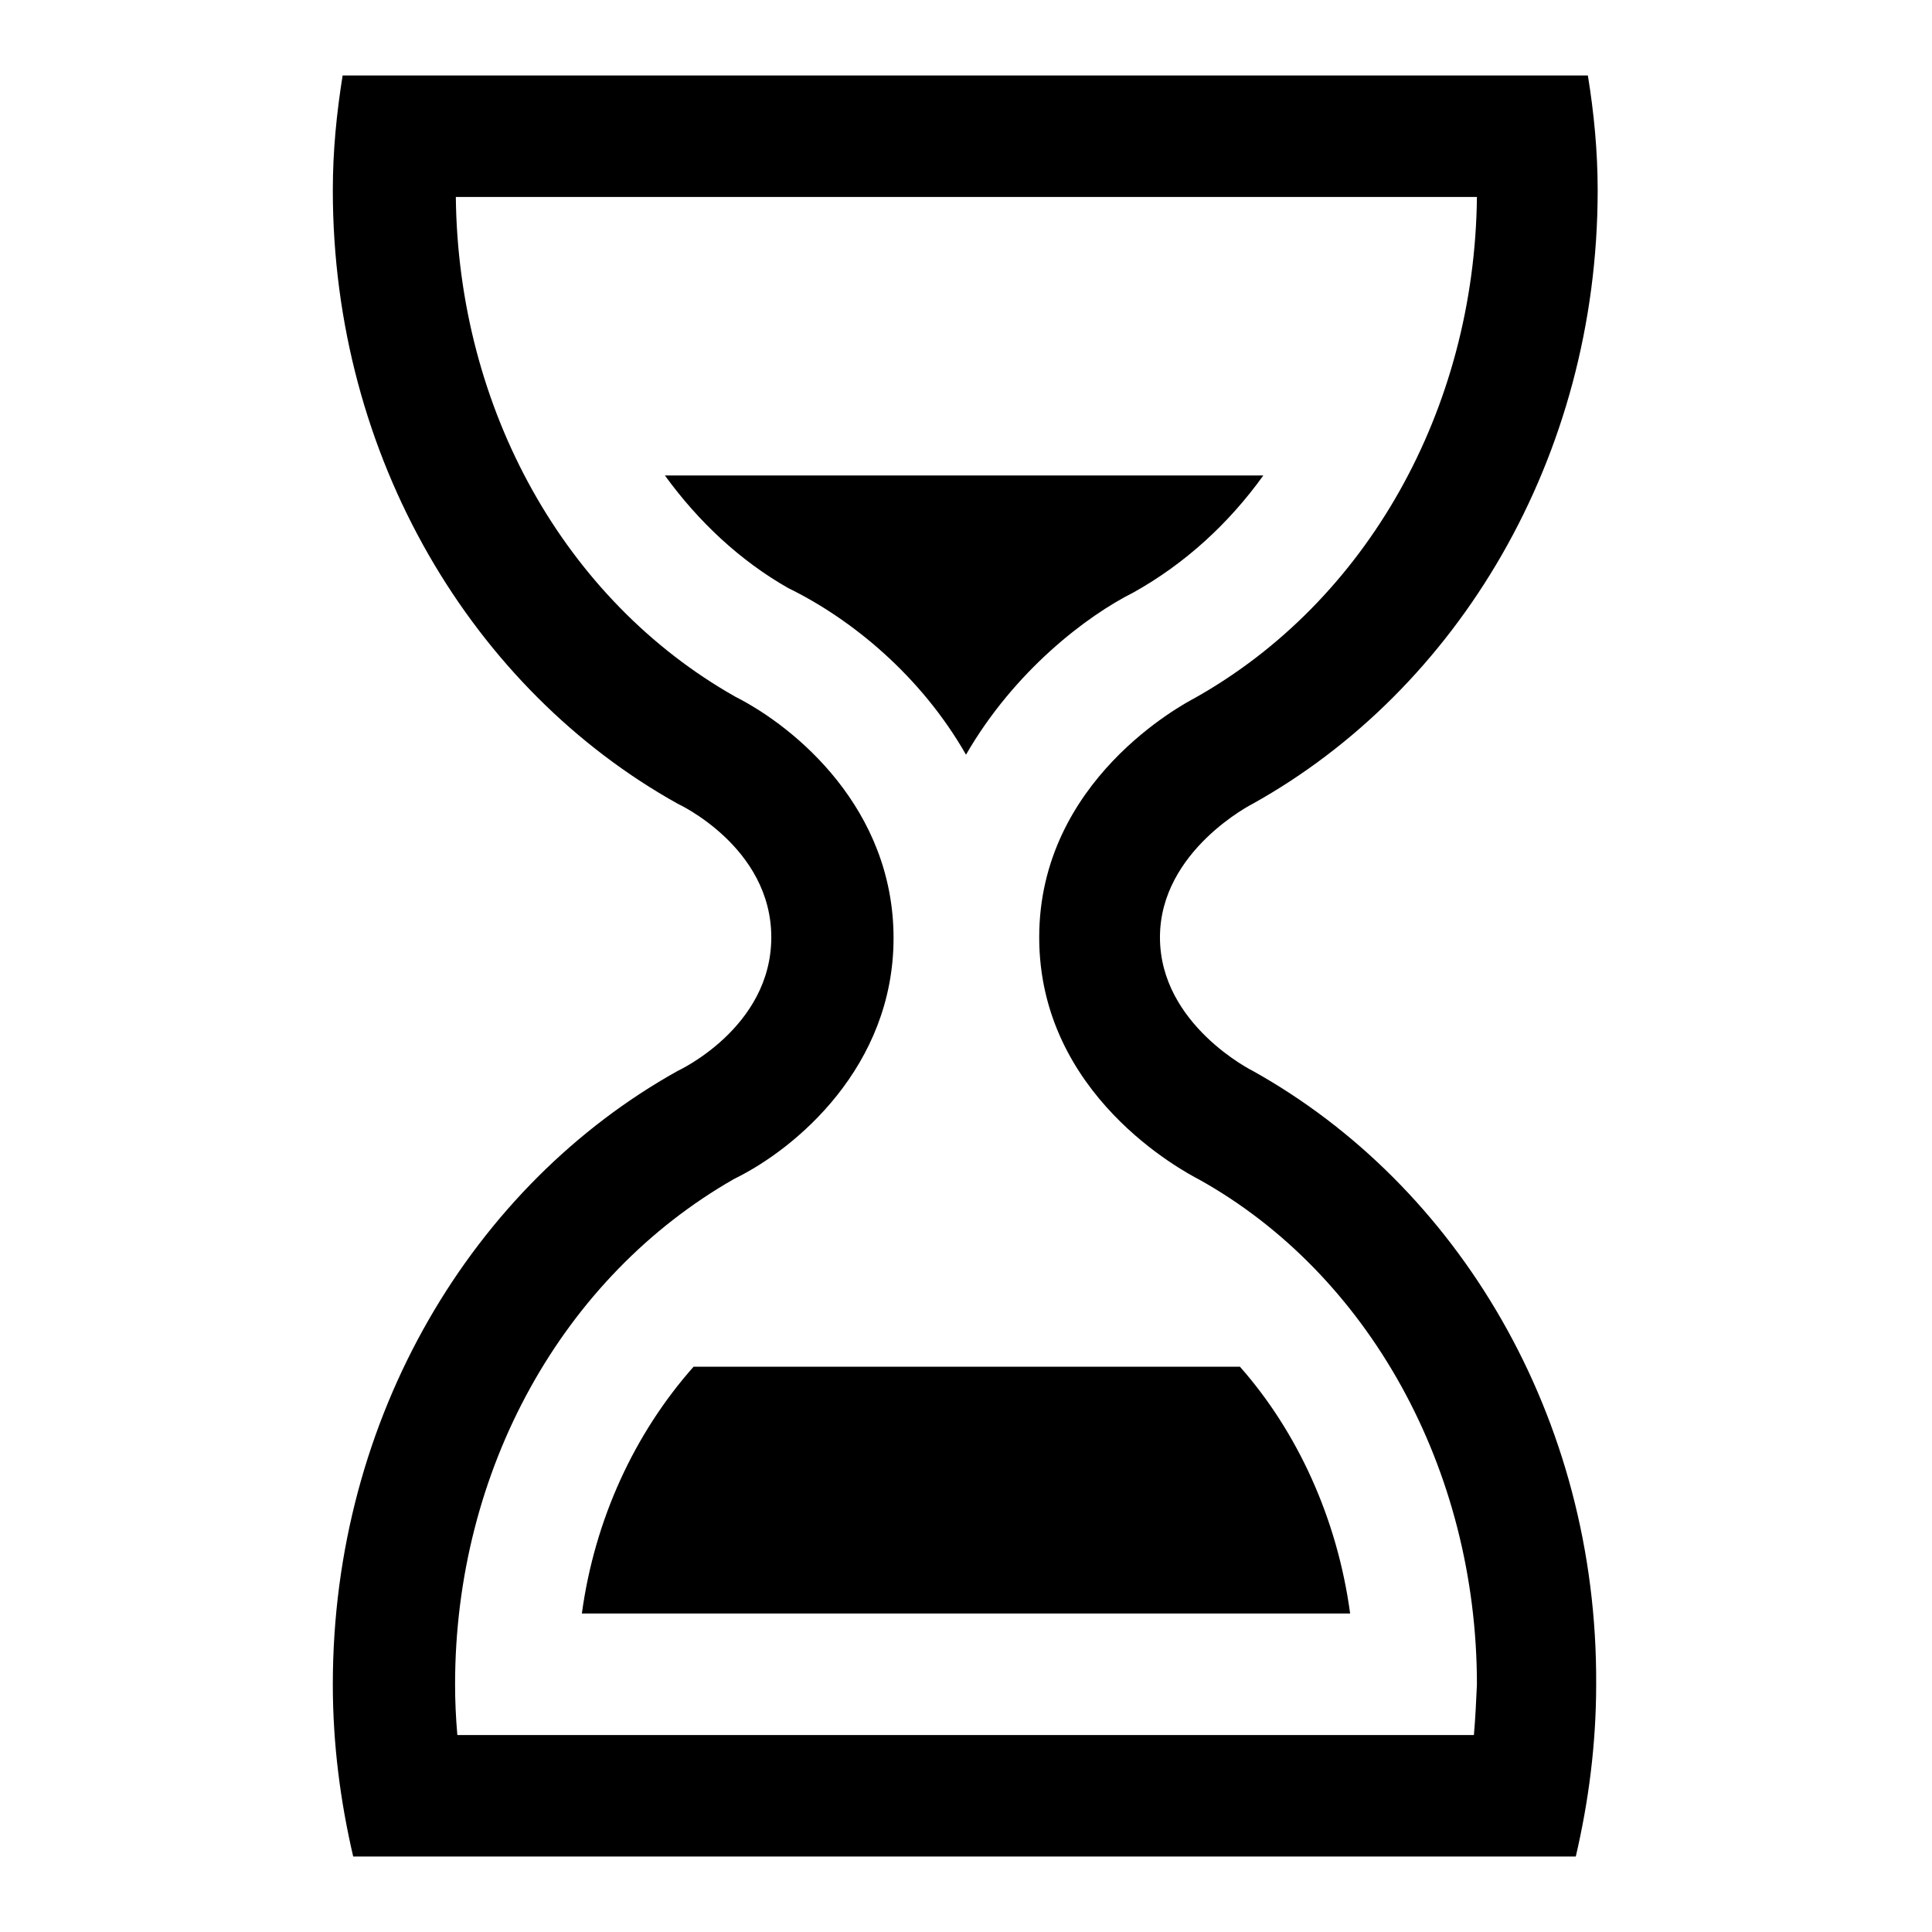 <?xml version="1.0" encoding="utf-8"?>
<!-- Svg Vector Icons : http://www.onlinewebfonts.com/icon -->
<!DOCTYPE svg PUBLIC "-//W3C//DTD SVG 1.1//EN" "http://www.w3.org/Graphics/SVG/1.1/DTD/svg11.dtd">
<svg version="1.1" xmlns="http://www.w3.org/2000/svg" xmlns:xlink="http://www.w3.org/1999/xlink" x="0px" y="0px" viewBox="0 0 256 256" enable-background="new 0 0 256 256" xml:space="preserve">
<g><g><path fill="#000000" d="M166,141.9c0,0-12.3-6.1-12.3-17.7c0-11.5,12.3-17.7,12.3-17.7c27.1-15.1,45.7-45.8,45.7-81.3c0-5.2-0.5-10.3-1.3-15.2h-165c-0.8,5-1.3,10-1.3,15.2c0,35.5,18.6,66.2,45.7,81.3c0,0,12.4,5.7,12.4,17.7c0,12-12.4,17.7-12.4,17.7c-27.1,15.1-45.7,45.8-45.7,81.3c0,7.9,1,15.5,2.7,22.8h162c1.7-7.3,2.7-14.9,2.7-22.8C211.7,187.7,193.1,157,166,141.9z M195.3,229.9H60.6c-0.2-2.3-0.3-4.5-0.3-6.7c0-28.4,14.2-54,37-67c8.2-4,21.1-14.9,21.1-31.9c0-17.1-12.9-27.9-21-32c-22.6-12.8-36.7-38.1-37-66.2h135.3c-0.3,28.2-14.6,53.6-37.4,66.4c-1.5,0.8-20.6,10.9-20.6,31.7c0,20.9,19.1,31,21.2,32.1c22.4,12.5,36.8,38.3,36.8,66.9C195.6,225.4,195.5,227.6,195.3,229.9z M128,100c-6-10.5-15.2-18-23.6-22.1c-6.3-3.6-11.8-8.7-16.3-14.9h79.3c-4.6,6.4-10.4,11.7-17.2,15.5C144,81.6,134.4,88.9,128,100z M164.3,181.1c7.6,8.6,12.9,20.1,14.6,32.7H77.1c1.7-12.5,7-23.9,14.8-32.7H164.3z"/></g></g>
</svg>